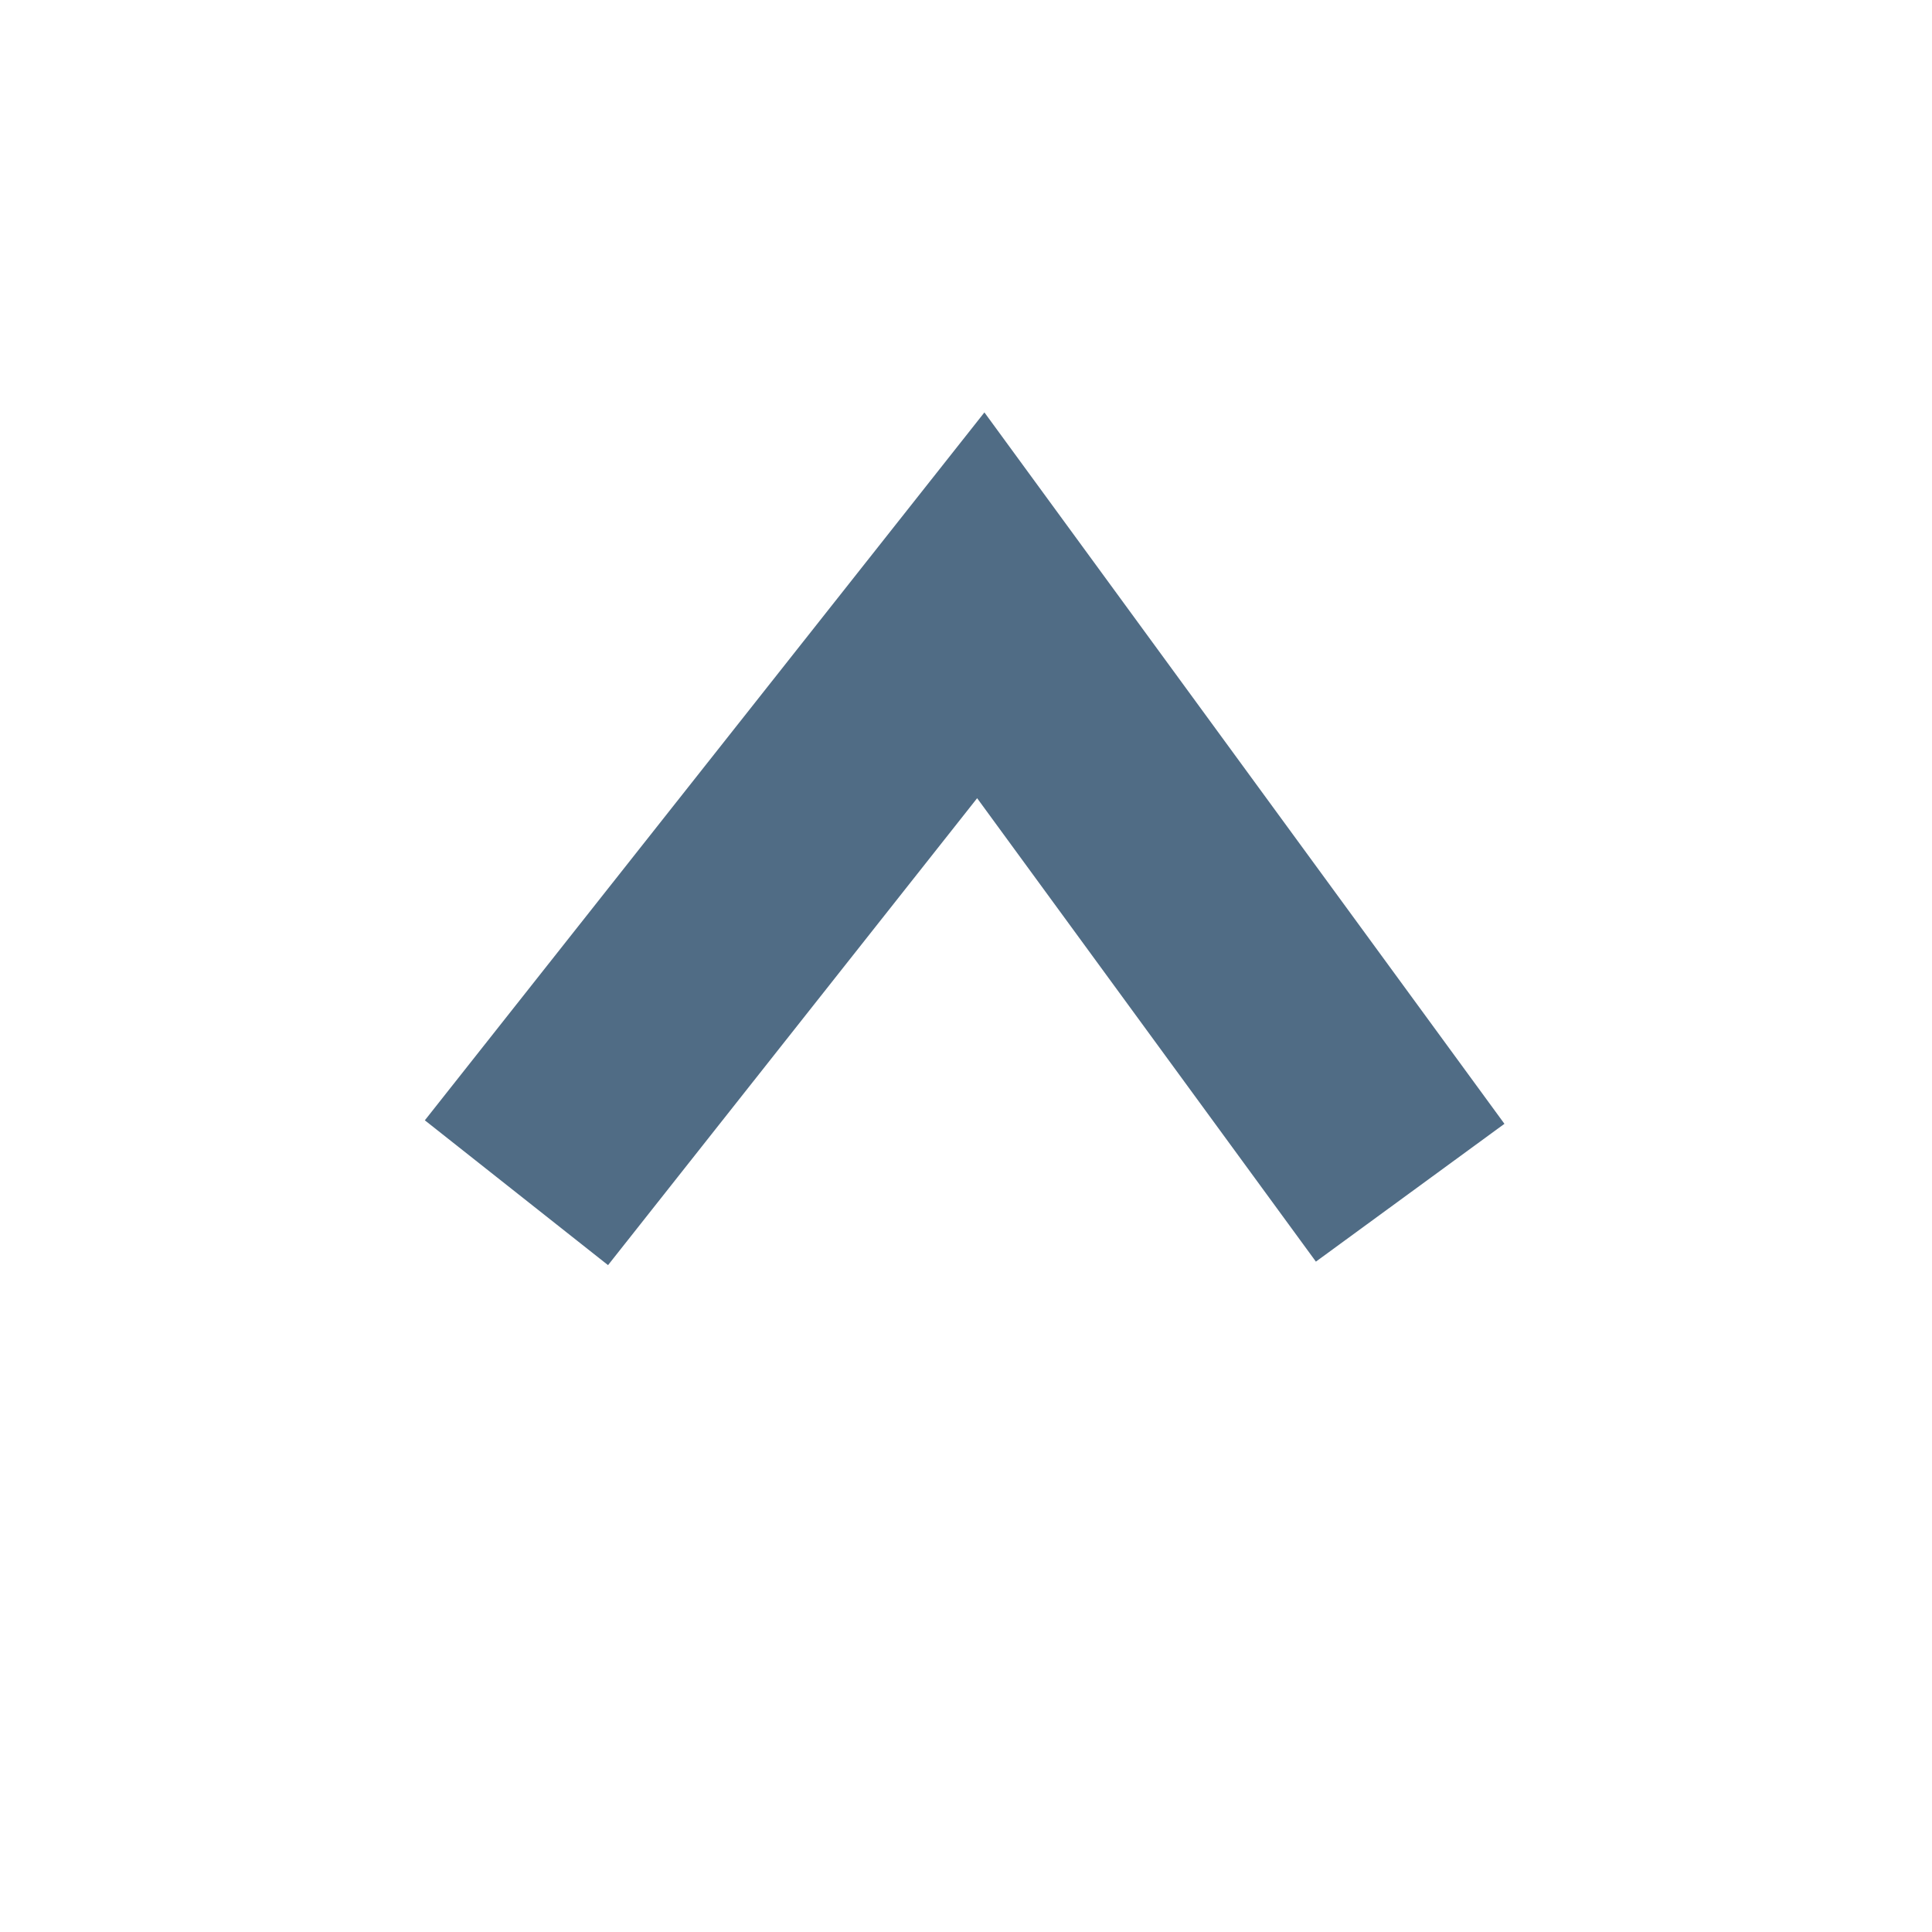 <svg xmlns="http://www.w3.org/2000/svg" xmlns:xlink="http://www.w3.org/1999/xlink" width="91" height="91" viewBox="0 0 91 91">
  <defs>
    <filter id="パス_53" x="0" y="0" width="91" height="91" filterUnits="userSpaceOnUse">
      <feOffset dy="3" input="SourceAlpha"/>
      <feGaussianBlur stdDeviation="3" result="blur"/>
      <feFlood flood-opacity="0.161"/>
      <feComposite operator="in" in2="blur"/>
      <feComposite in="SourceGraphic"/>
    </filter>
  </defs>
  <g id="グループ_158" data-name="グループ 158" transform="translate(-302 -24887)">
    <g transform="matrix(1, 0, 0, 1, 302, 24887)" filter="url(#パス_53)">
      <path id="パス_53-2" data-name="パス 53" d="M36.5,0A36.5,36.5,0,1,1,0,36.5,36.5,36.5,0,0,1,36.5,0Z" transform="translate(9 6)" fill="#fff" opacity="0.803"/>
    </g>
    <path id="パス_21" data-name="パス 21" d="M5702.325,8409.179l21.871-27.668,20.225,27.668" transform="translate(-5376 16534)" fill="none" stroke="#506c85" stroke-width="11"/>
  </g>
</svg>
